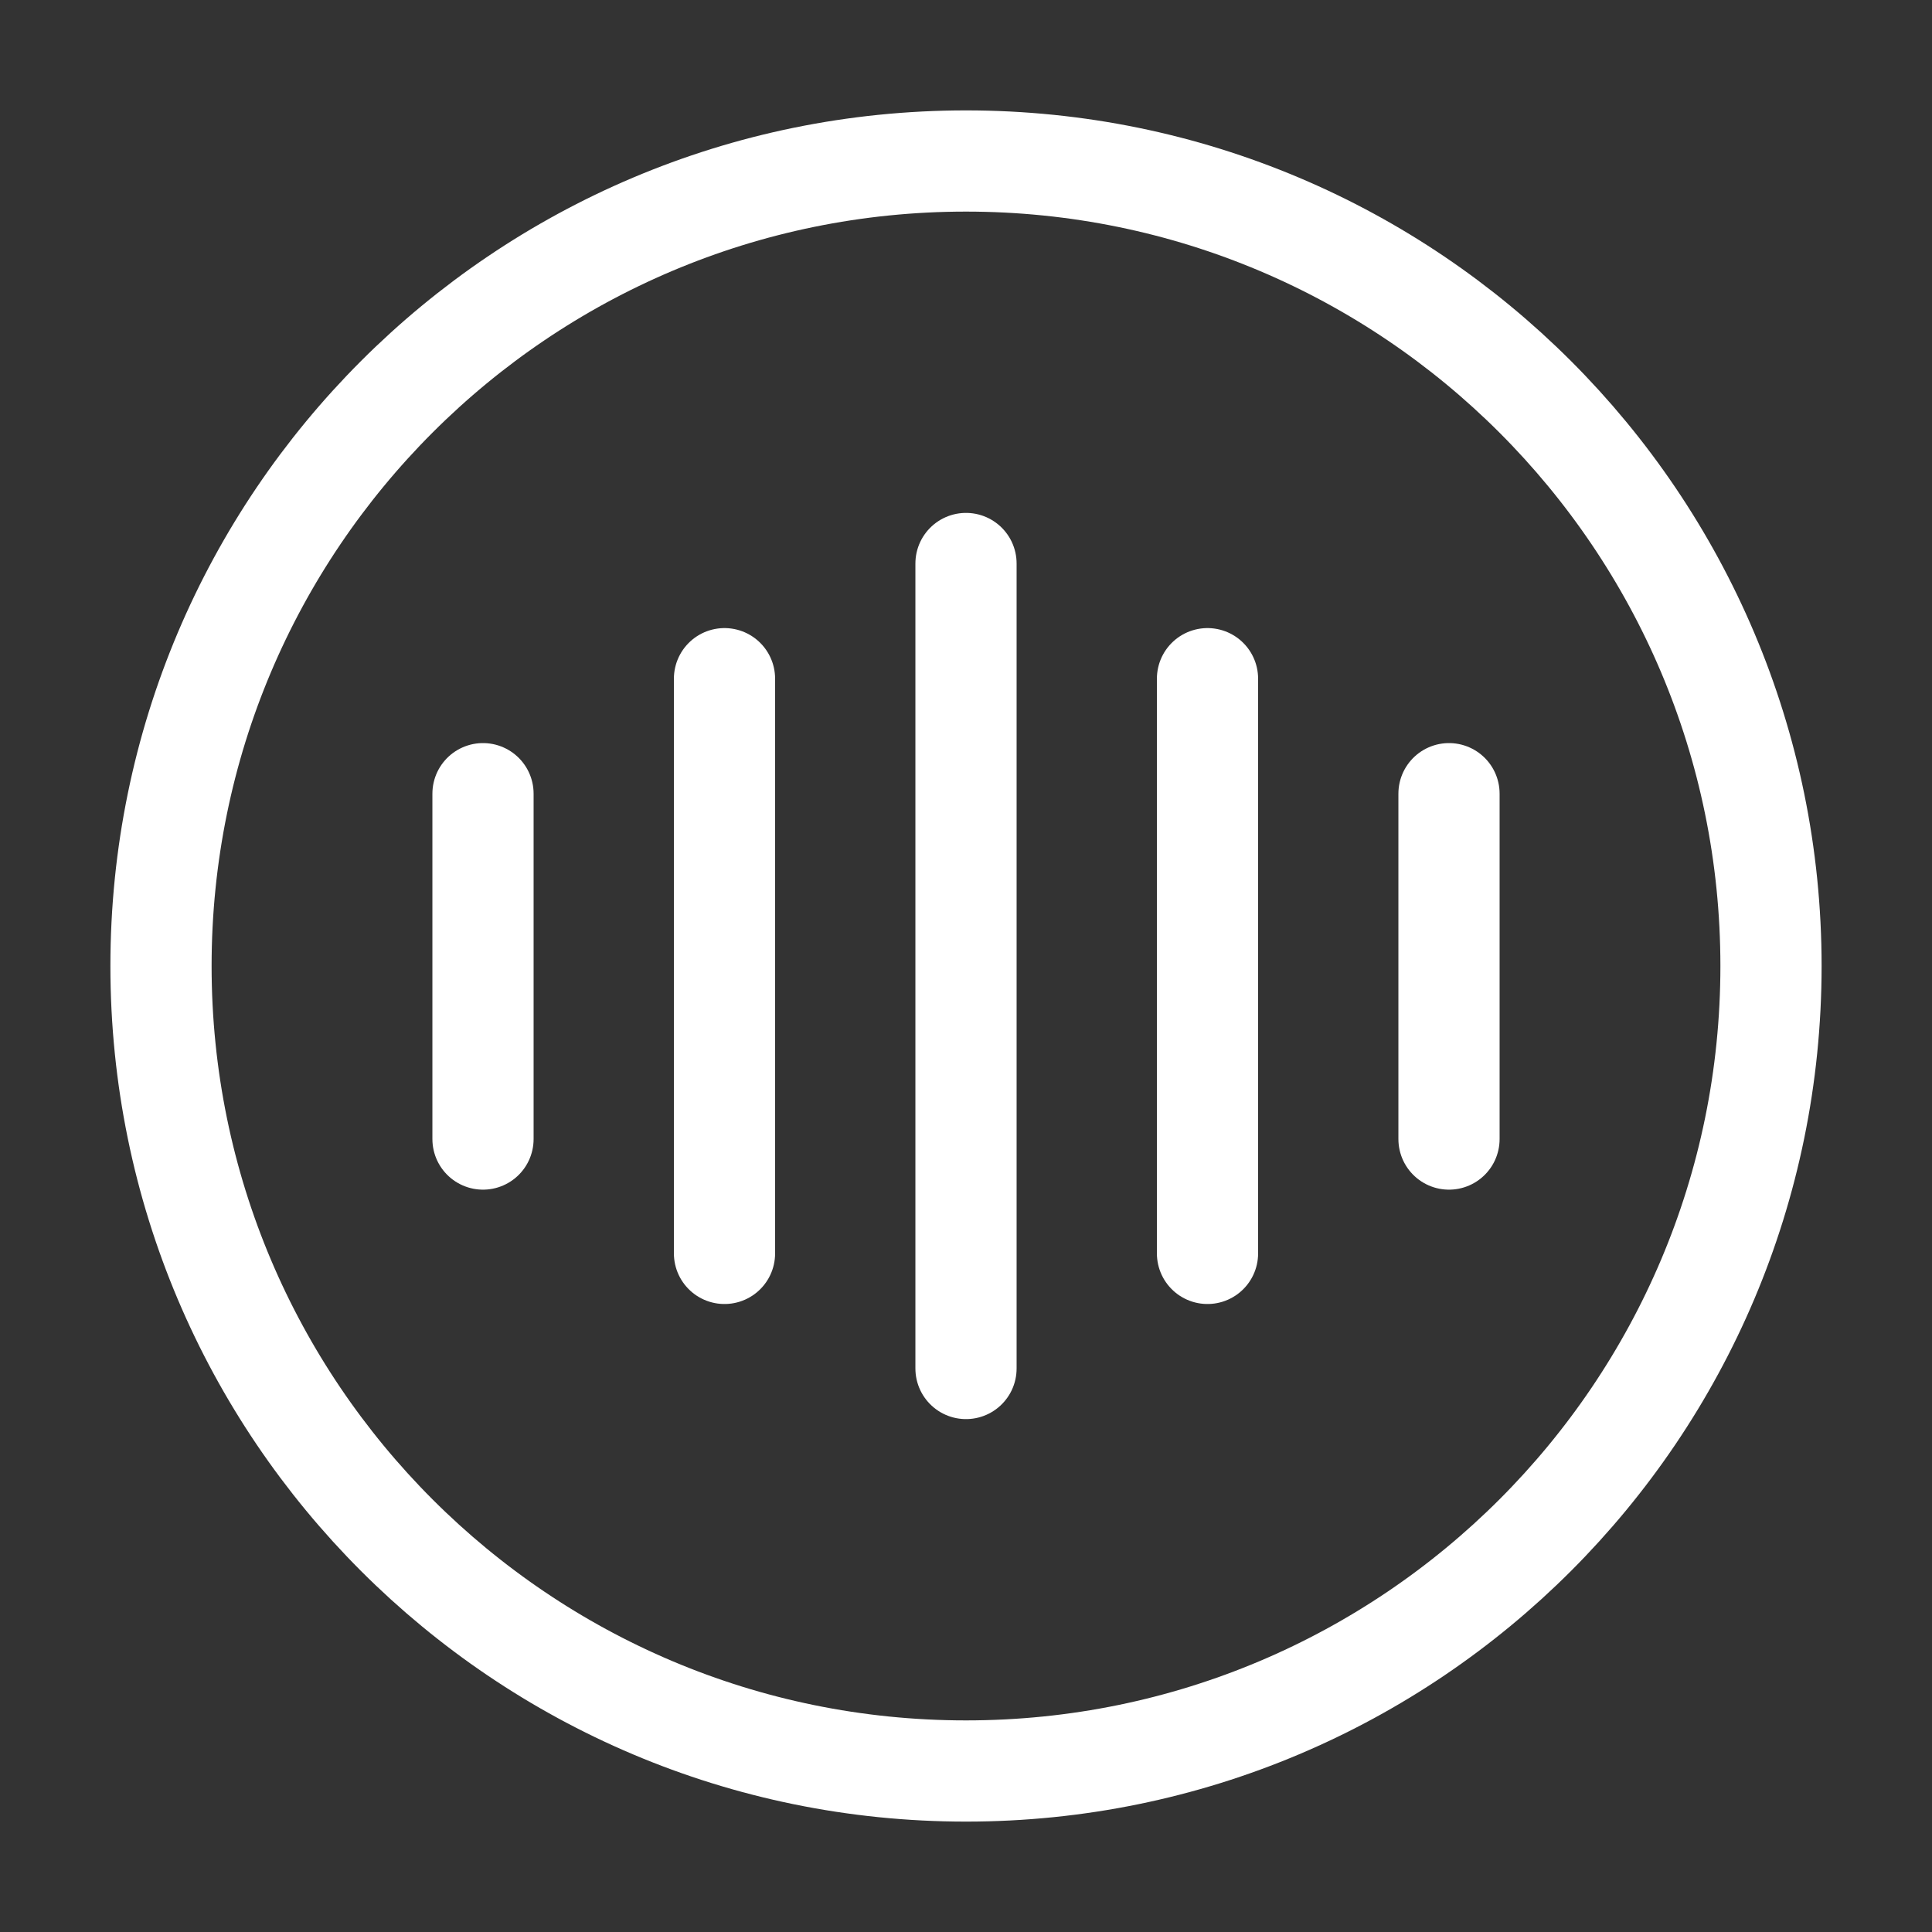 <svg width="21" height="21" viewBox="0 0 21 21" fill="none" xmlns="http://www.w3.org/2000/svg">
<rect x="0" y="0" width="21" height="21" fill="#333333" stroke="none"/>
<path d="M5.25 8.627V12.381" stroke="white" stroke-width="1.1" stroke-linecap="round" stroke-linejoin="round"/>
<path d="M7.875 7.377V13.624" stroke="white" stroke-width="1.1" stroke-linecap="round" stroke-linejoin="round"/>
<path d="M10.5 6.125V14.875" stroke="white" stroke-width="1.1" stroke-linecap="round" stroke-linejoin="round"/>
<path d="M13.125 7.377V13.624" stroke="white" stroke-width="1.1" stroke-linecap="round" stroke-linejoin="round"/>
<path d="M15.75 8.627V12.381" stroke="white" stroke-width="1.1" stroke-linecap="round" stroke-linejoin="round"/>
<path d="M10.5 19.25C15.332 19.25 19.25 15.332 19.25 10.5C19.25 5.668 15.332 1.75 10.5 1.75C5.668 1.75 1.75 5.668 1.75 10.5C1.75 15.332 5.668 19.25 10.5 19.25Z" stroke="white" stroke-width="1.1" stroke-linecap="round" stroke-linejoin="round"/>
</svg>
